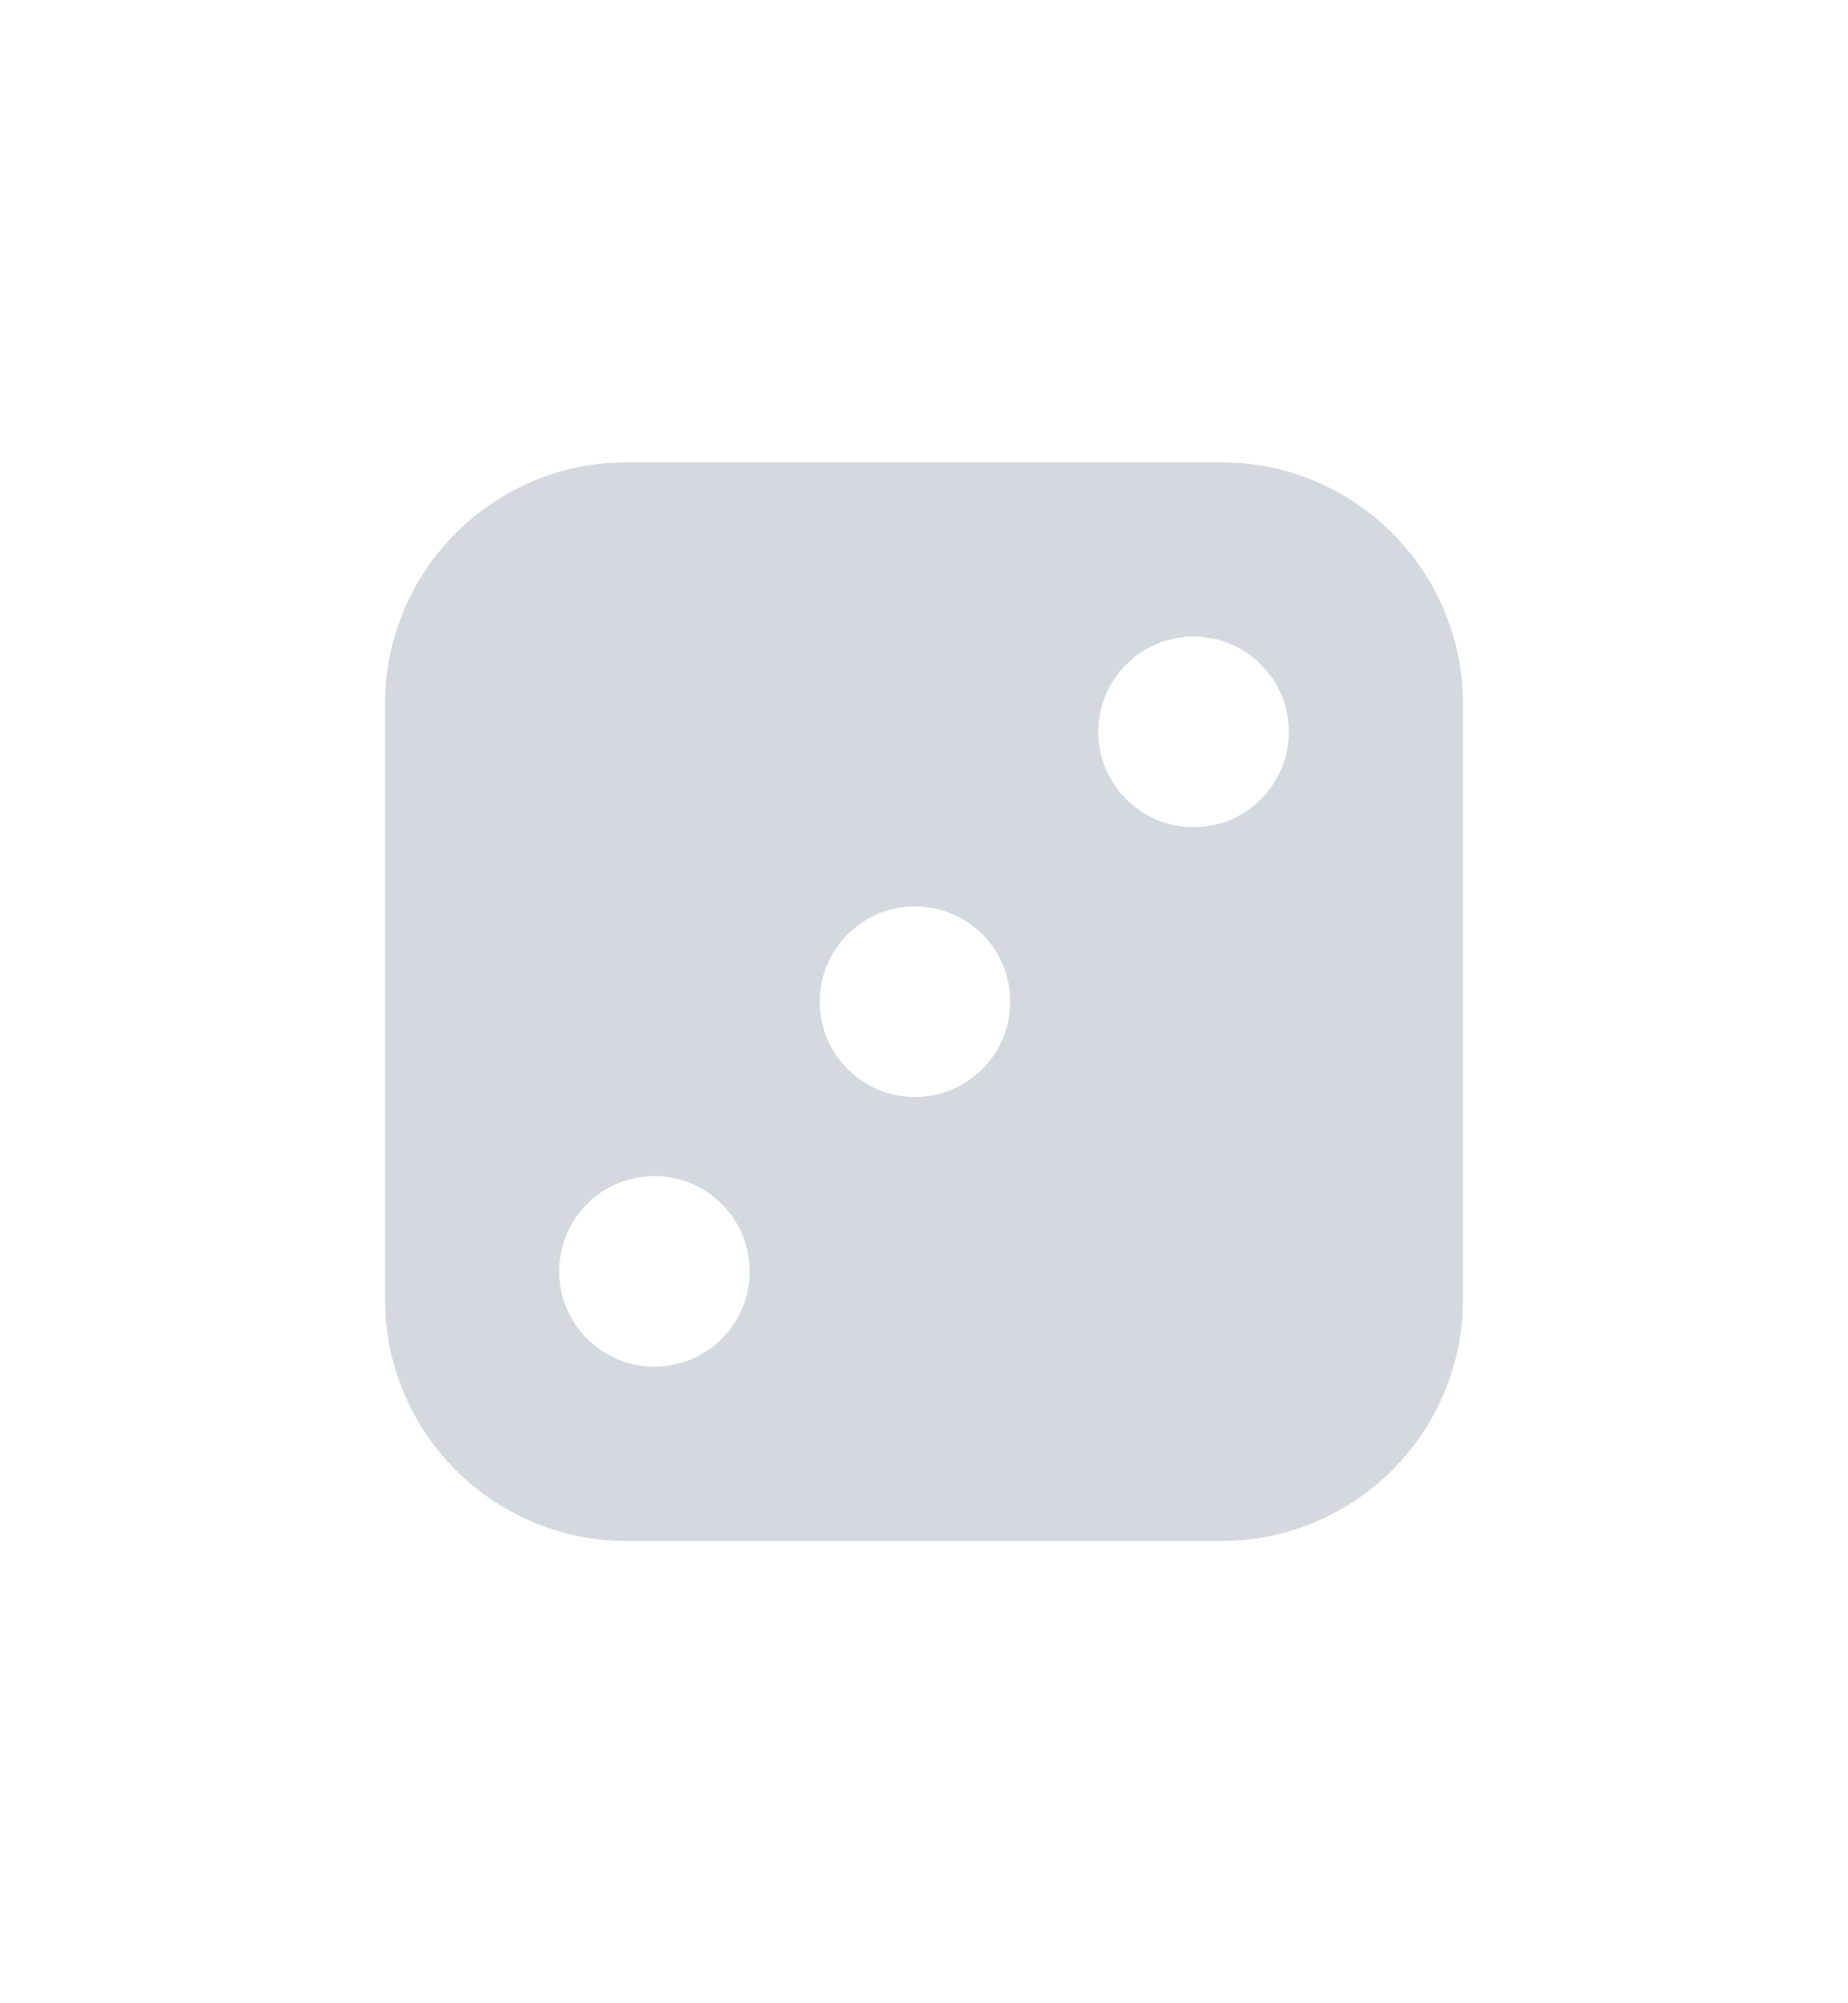 <svg width="12" height="13" viewBox="0 0 12 13" fill="none" xmlns="http://www.w3.org/2000/svg">
	<g clip-path="url(#clip0_695_853)">
		<path
			d="M7.931 3H4.069C3.203 3 2.5 3.703 2.5 4.569V8.431C2.5 9.297 3.203 10 4.069 10H7.931C8.797 10 9.5 9.297 9.5 8.431V4.569C9.5 3.703 8.797 3 7.931 3ZM4.25 8.869C3.908 8.869 3.631 8.592 3.631 8.251C3.631 7.909 3.908 7.632 4.25 7.632C4.591 7.632 4.868 7.909 4.868 8.251C4.868 8.592 4.591 8.869 4.25 8.869ZM5.942 7.119C5.6 7.119 5.323 6.842 5.323 6.5C5.323 6.159 5.6 5.882 5.942 5.882C6.283 5.882 6.56 6.159 6.56 6.5C6.56 6.842 6.283 7.119 5.942 7.119ZM7.75 5.368C7.409 5.368 7.132 5.091 7.132 4.749C7.132 4.408 7.409 4.131 7.75 4.131C8.092 4.131 8.369 4.408 8.369 4.749C8.369 5.091 8.092 5.368 7.75 5.368Z"
			fill="#D5D8DE" />
	</g>
	<defs>
		<clipPath id="clip0_695_853">
			<rect width="12" height="12" fill="white" transform="translate(0 0.5)" />
		</clipPath>
	</defs>
</svg>	
